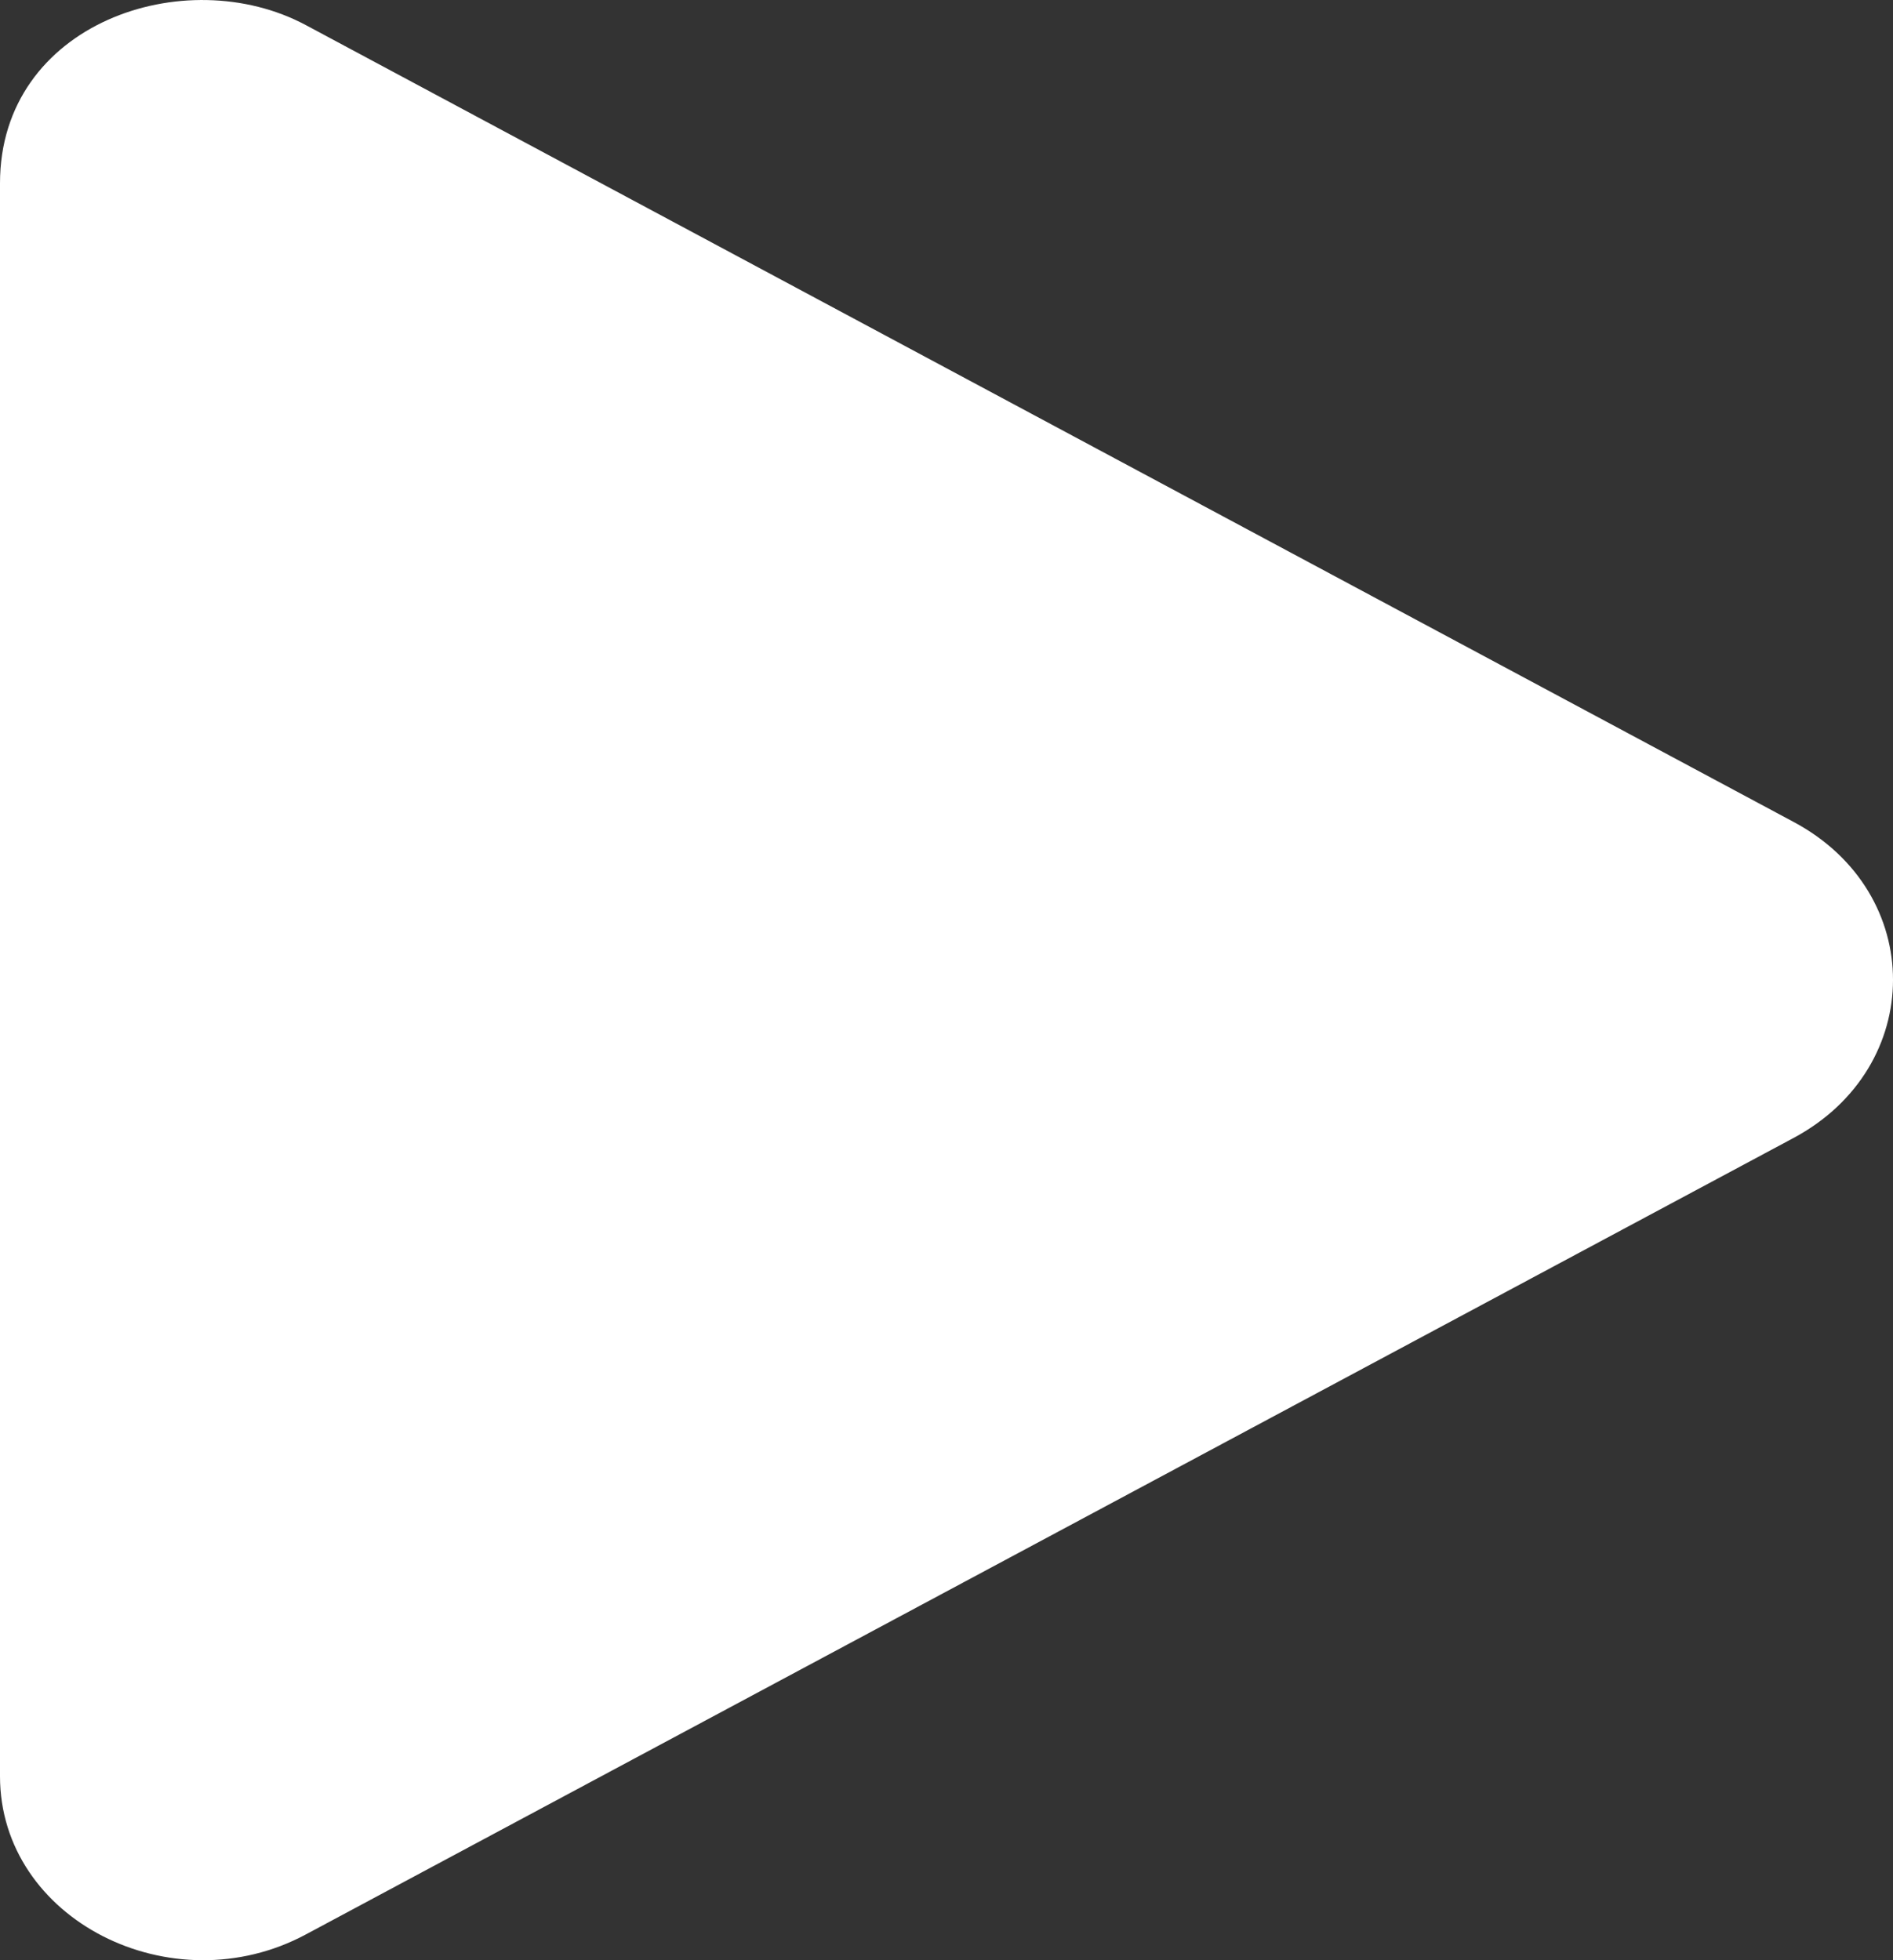 <?xml version="1.0" encoding="UTF-8"?>
<svg width="28px" height="29px" viewBox="0 0 28 29" version="1.1" xmlns="http://www.w3.org/2000/svg" xmlns:xlink="http://www.w3.org/1999/xlink">
    <rect x="0" y="0" width="28" height="29" fill="#333333" stroke="none"/>
    <title>Mask</title>
    <defs>
        <path d="M115.526,97.158 L93.525,85.372 C91.738,84.415 89,85.344 89,87.711 L89,111.278 C89,113.402 91.544,114.682 93.525,113.618 L115.526,101.837 C117.488,100.789 117.495,98.206 115.526,97.158 Z" id="path-1"></path>
    </defs>
    <g id="Page-1" stroke="none" stroke-width="1" fill="none" fill-rule="evenodd">
        <g id="Science-Elementary-v03" transform="translate(-455, -1266)">
            <g id="Group-17" transform="translate(150, 1103)">
                <g id="Group-5" transform="translate(216, 78)">
                    <mask id="mask-2" fill="white">
                        <use xlink:href="#path-1"></use>
                    </mask>
                    <use id="Mask" fill="#FFFFFF" xlink:href="#path-1"></use>
                </g>
            </g>
        </g>
    </g>
</svg>